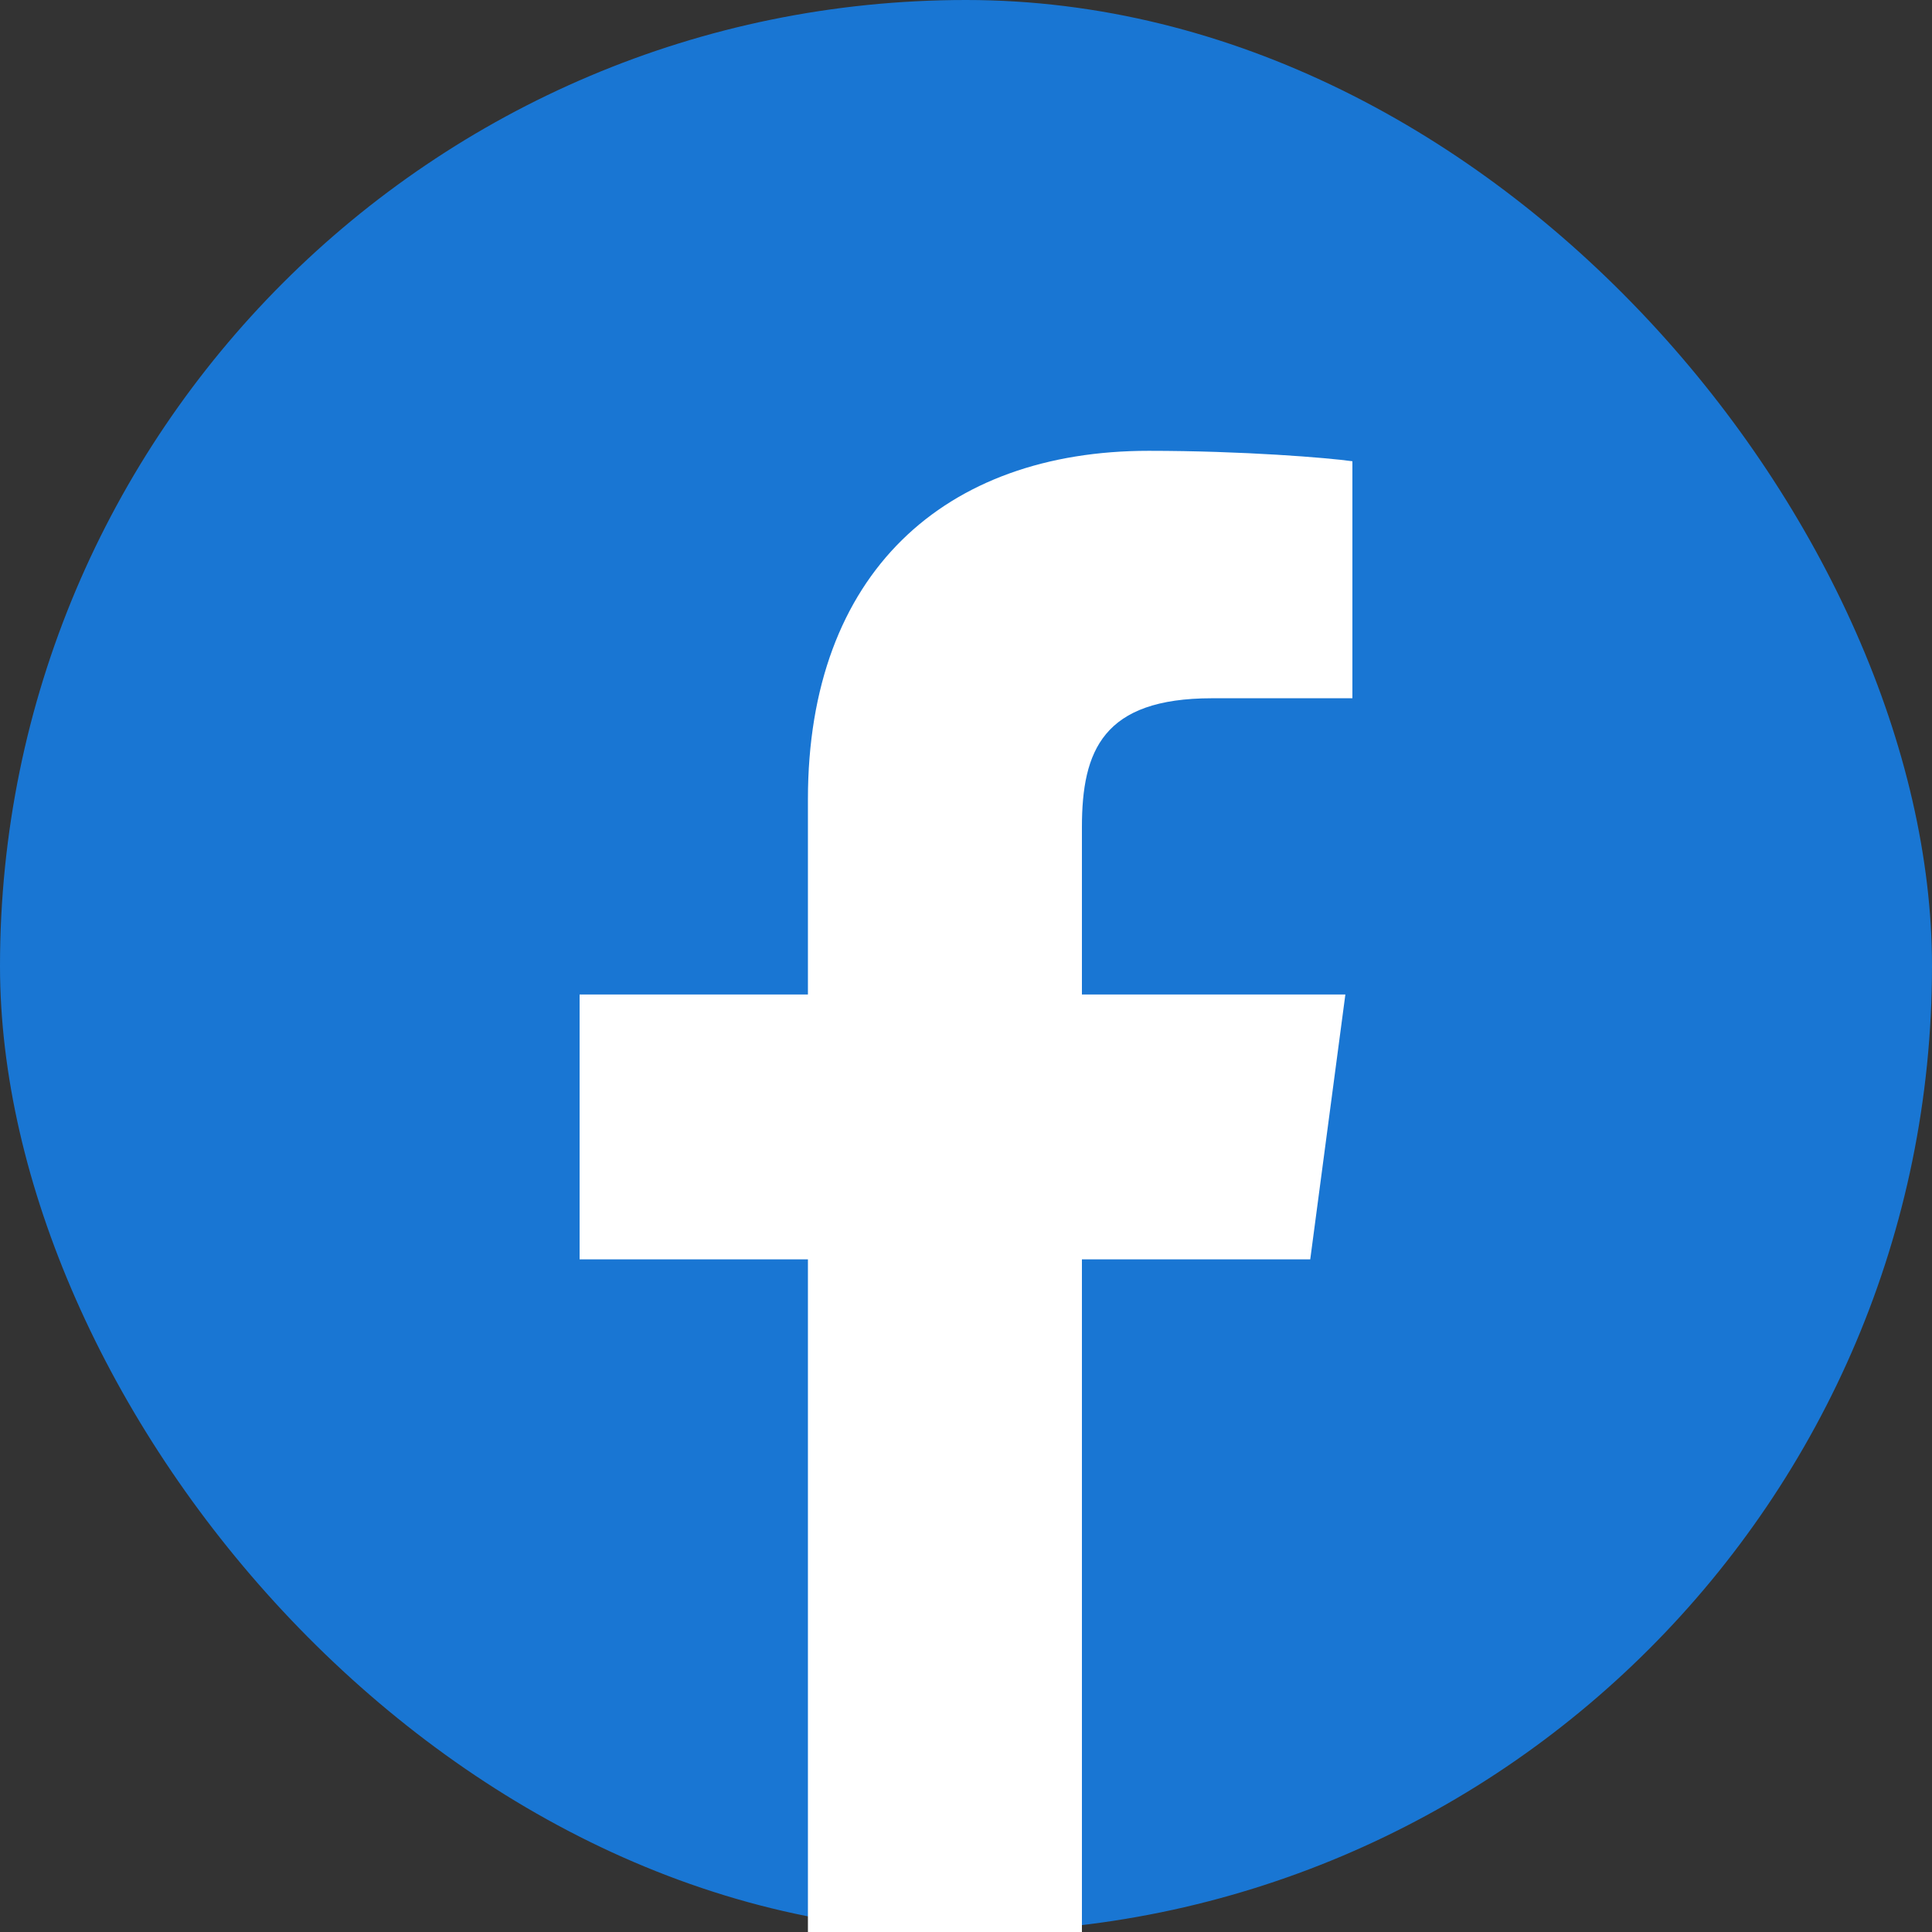 <svg width="50" height="50" viewBox="0 0 50 50" fill="none" xmlns="http://www.w3.org/2000/svg">
<rect x="0" y="0" width="50" height="50" fill="#333333" stroke="none"/>
<g clip-path="url(#clip0_195_1884)">
<rect width="50" height="50" rx="25" fill="#1976D3"/>
<path d="M28 50V32.592H33.909L34.818 25.737H28V21.408C28 19.424 28.546 18.071 31.364 18.071H35V11.937C34.364 11.847 32.182 11.667 29.727 11.667C24.454 11.667 20.909 14.824 20.909 20.686V25.737H15V32.592H20.909V50H28Z" fill="white"/>
</g>
<defs>
<clipPath id="clip0_195_1884">
<rect width="50" height="50" fill="white"/>
</clipPath>
</defs>
</svg>
